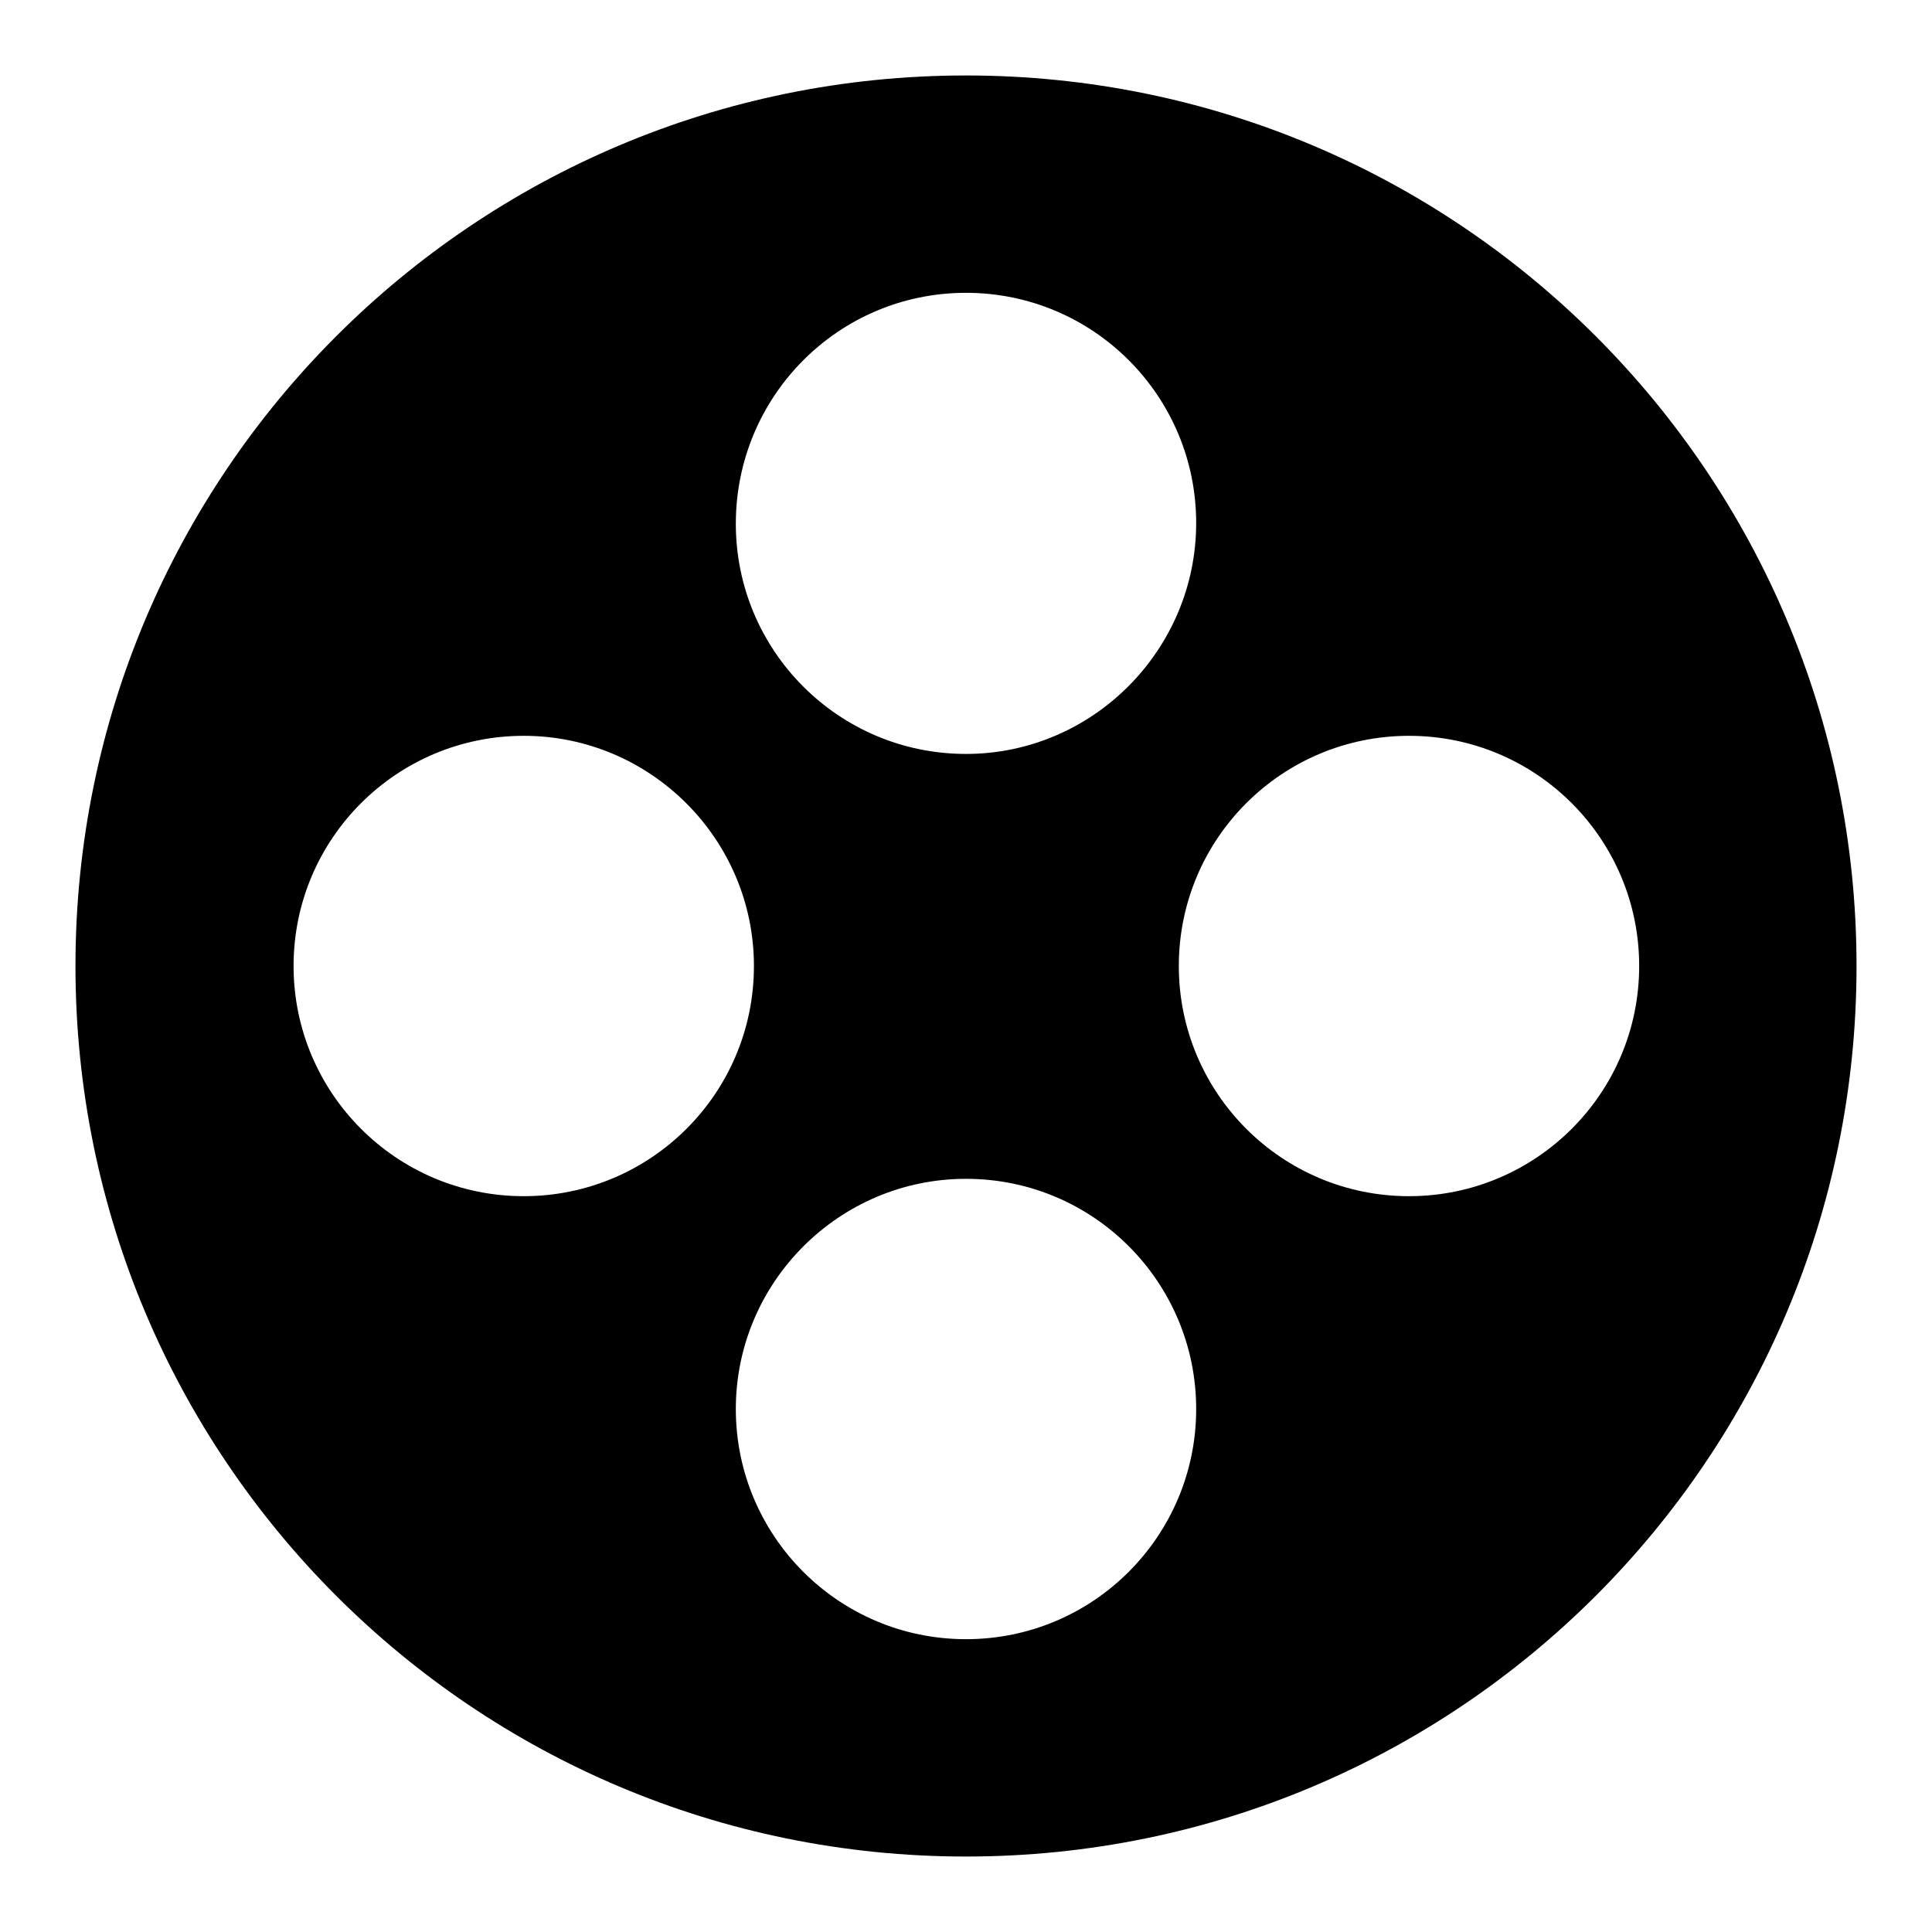 <?xml version="1.0" encoding="utf-8"?>
<!-- Svg Vector Icons : http://www.onlinewebfonts.com/icon -->
<!DOCTYPE svg PUBLIC "-//W3C//DTD SVG 1.1//EN" "http://www.w3.org/Graphics/SVG/1.1/DTD/svg11.dtd">
<svg version="1.1" xmlns="http://www.w3.org/2000/svg" xmlns:xlink="http://www.w3.org/1999/xlink" x="0px" y="0px" viewBox="0 0 256 256" enable-background="new 0 0 256 256" xml:space="preserve">
<g><g><g><path fill="#000000" d="M128,10C62.8,10,10,62.8,10,128c0,65.2,52.8,118,118,118c65.2,0,118-52.8,118-118C246,62.8,193.2,10,128,10z M128,38.8c16.9,0,30.5,13.7,30.5,30.5S144.8,99.9,128,99.9c-16.9,0-30.5-13.7-30.5-30.5C97.5,52.5,111.1,38.8,128,38.8z M69.4,158.5c-16.9,0-30.5-13.7-30.5-30.5c0-16.9,13.7-30.5,30.5-30.5s30.5,13.7,30.5,30.5C99.9,144.9,86.2,158.5,69.4,158.5z M128,217.2c-16.9,0-30.5-13.7-30.5-30.5s13.7-30.5,30.5-30.5c16.9,0,30.5,13.7,30.5,30.5C158.5,203.5,144.9,217.2,128,217.2z M186.7,158.5c-16.9,0-30.5-13.7-30.5-30.5c0-16.9,13.7-30.5,30.5-30.5c16.9,0,30.5,13.7,30.5,30.5C217.2,144.9,203.5,158.5,186.7,158.5z"/></g><g></g><g></g><g></g><g></g><g></g><g></g><g></g><g></g><g></g><g></g><g></g><g></g><g></g><g></g><g></g></g></g>
</svg>